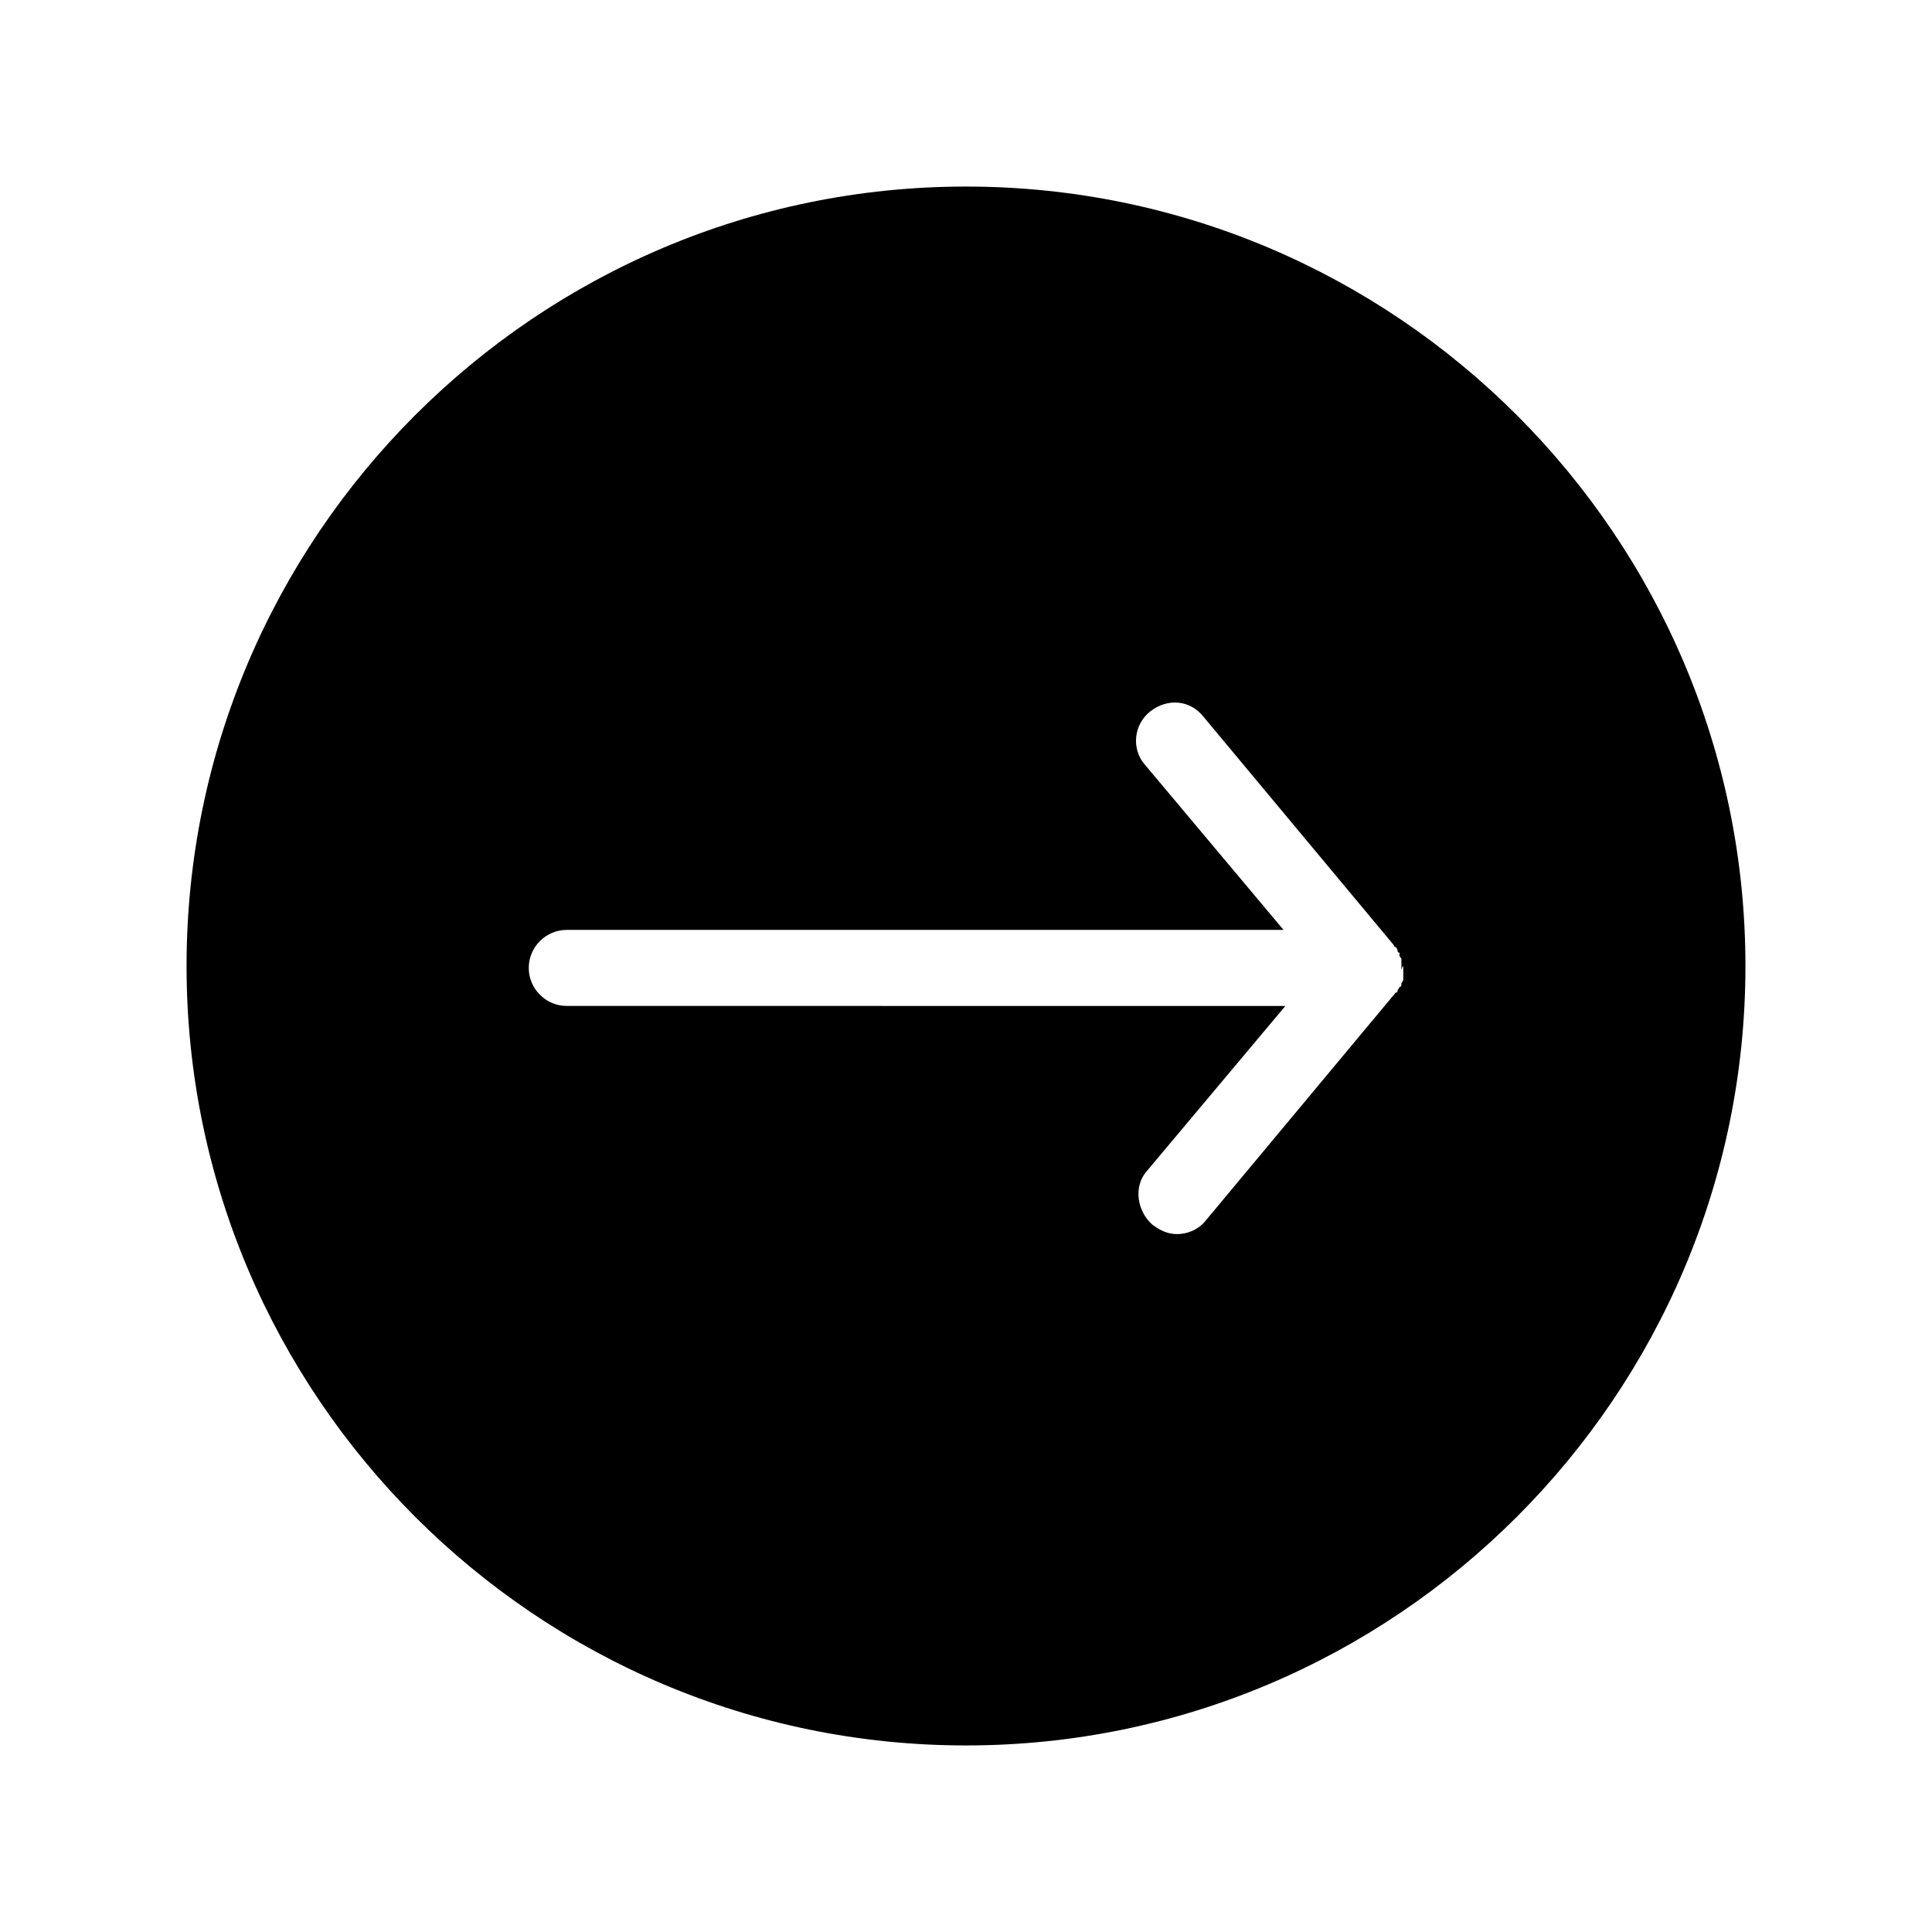 <?xml version="1.0" encoding="UTF-8"?>
<!-- Uploaded to: ICON Repo, www.iconrepo.com, Generator: ICON Repo Mixer Tools -->
<svg fill="#000000" width="800px" height="800px" version="1.1" viewBox="144 144 512 512" xmlns="http://www.w3.org/2000/svg">
 <path d="m400 193.44c-113.86 0-206.56 92.699-206.56 206.56 0 113.86 92.699 206.56 206.56 206.56 113.86 0 206.56-92.699 206.56-206.56-0.004-113.86-92.703-206.56-206.56-206.56zm115.88 207.07v0.504 0.504 1.008 0.504 0.504s0 0.504-0.504 1.008v0.504s0 0.504-0.504 0.504c0 0.504-0.504 0.504-0.504 1.008 0 0 0 0.504-0.504 0.504l-50.383 60.457c-2.016 2.519-5.039 3.527-7.559 3.527s-4.535-1.008-6.551-2.519c-4.031-3.527-5.039-10.078-1.512-14.105l36.777-43.832-190.43-0.004c-5.543 0-10.078-4.535-10.078-10.078s4.535-10.078 10.078-10.078h189.94l-36.777-43.832c-3.527-4.031-3.023-10.578 1.512-14.105s10.578-3.023 14.105 1.512l50.383 60.457s0 0.504 0.504 0.504c0 0 0.504 0.504 0.504 1.008 0 0 0 0.504 0.504 0.504v0.504c0 0.504 0 0.504 0.504 1.008v0.504 0.504 1.008 0.504 0.504c0.5-1.508 0.5-1.004 0.5-0.5v0z"/>
</svg>
